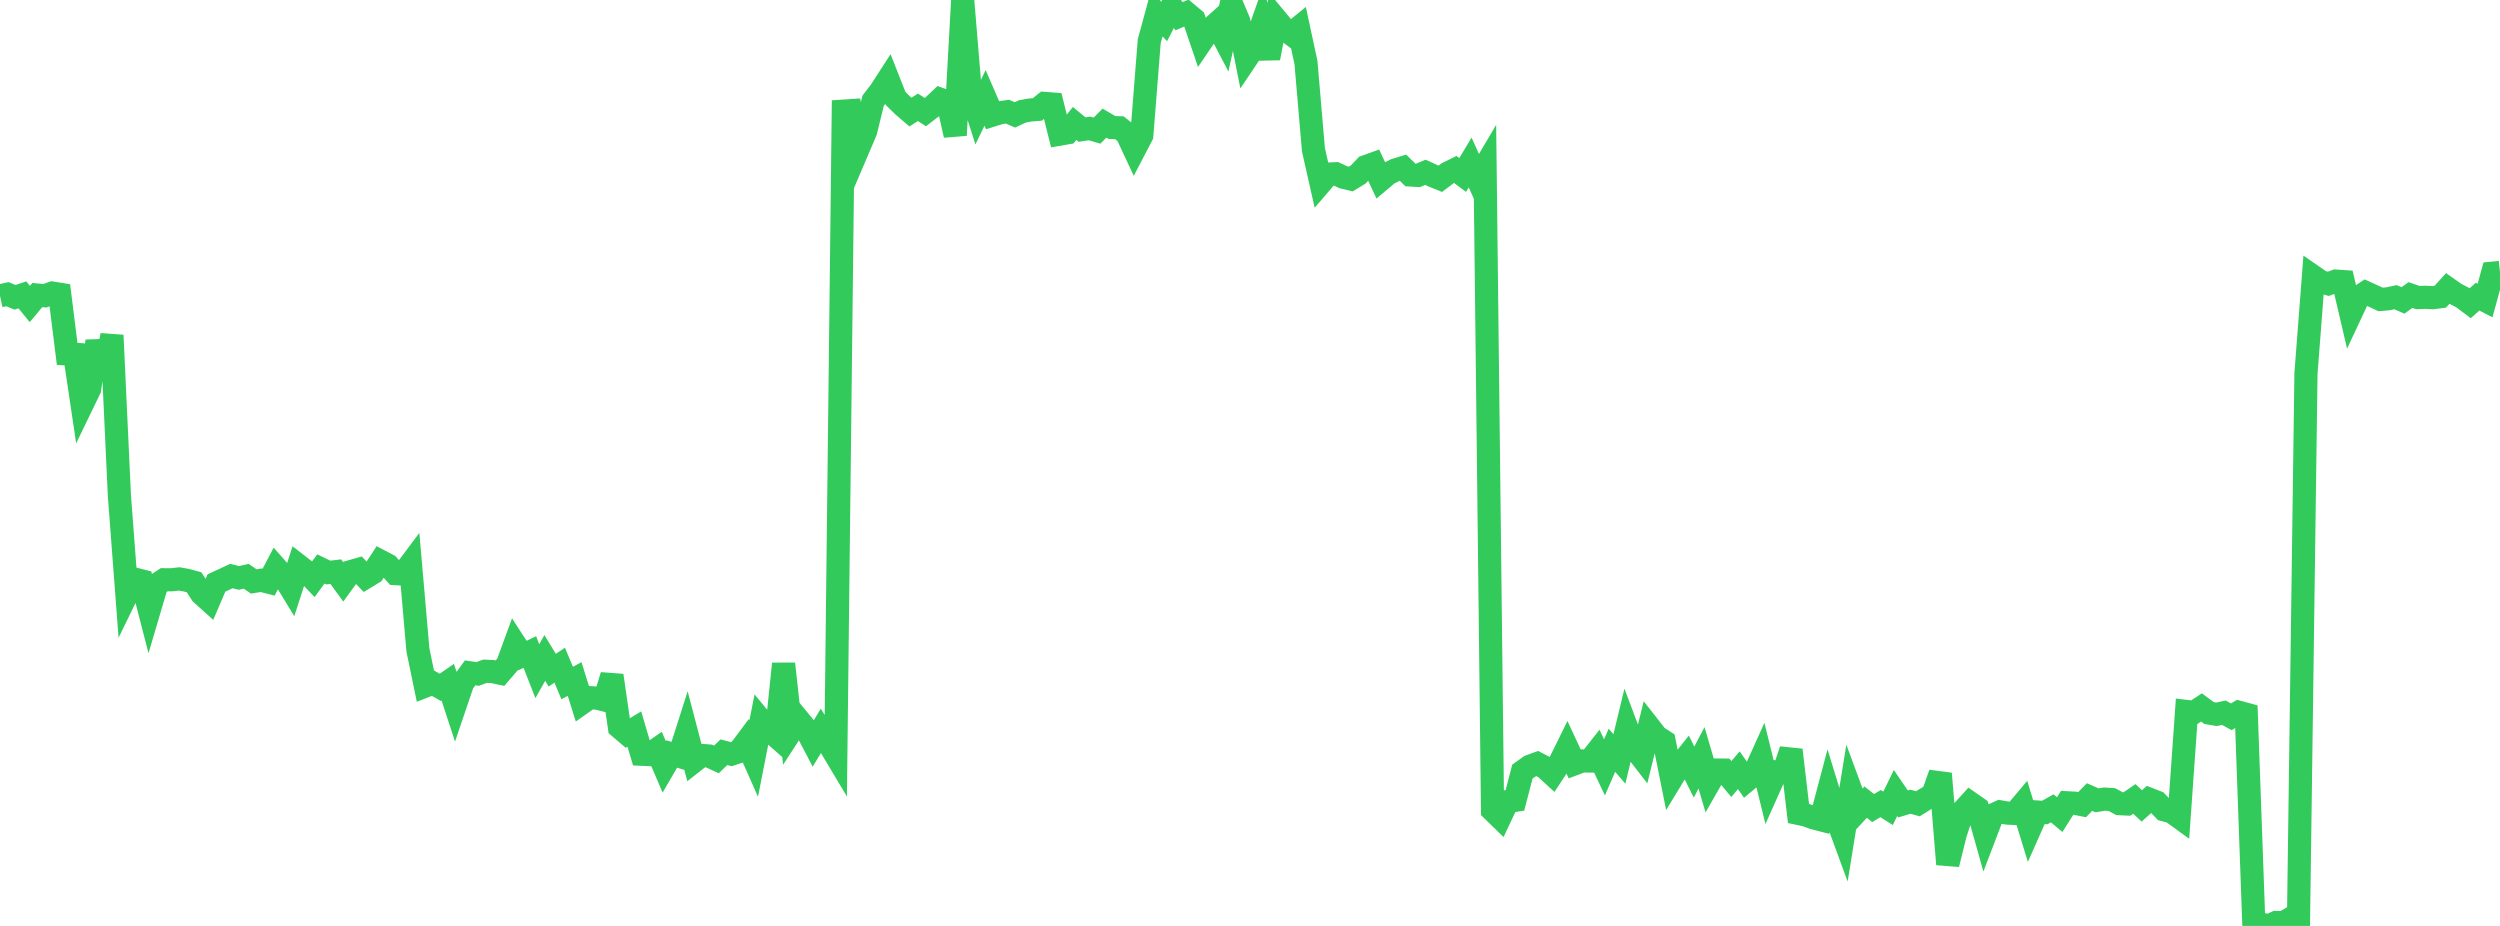 <?xml version="1.0" standalone="no"?>
<!DOCTYPE svg PUBLIC "-//W3C//DTD SVG 1.1//EN" "http://www.w3.org/Graphics/SVG/1.1/DTD/svg11.dtd">

<svg width="135" height="50" viewBox="0 0 135 50" preserveAspectRatio="none" 
  xmlns="http://www.w3.org/2000/svg"
  xmlns:xlink="http://www.w3.org/1999/xlink">


<polyline points="0.0, 15.975 0.403, 15.886 0.806, 16.055 1.209, 15.923 1.612, 16.415 2.015, 15.933 2.418, 15.972 2.821, 15.826 3.224, 15.89 3.627, 19.112 4.03, 19.135 4.433, 21.845 4.836, 21.012 5.239, 18.432 5.642, 20.188 6.045, 18.104 6.448, 26.774 6.851, 32.093 7.254, 31.267 7.657, 31.37 8.06, 32.932 8.463, 31.568 8.866, 31.306 9.269, 31.308 9.672, 31.262 10.075, 31.333 10.478, 31.442 10.881, 32.061 11.284, 32.424 11.687, 31.48 12.09, 31.296 12.493, 31.107 12.896, 31.207 13.299, 31.119 13.701, 31.398 14.104, 31.333 14.507, 31.436 14.91, 30.666 15.313, 31.121 15.716, 31.785 16.119, 30.539 16.522, 30.851 16.925, 31.272 17.328, 30.723 17.731, 30.918 18.134, 30.869 18.537, 31.423 18.94, 30.869 19.343, 30.753 19.746, 31.173 20.149, 30.929 20.552, 30.31 20.955, 30.522 21.358, 30.975 21.761, 31 22.164, 30.462 22.567, 35.096 22.97, 37.045 23.373, 36.888 23.776, 37.117 24.179, 36.839 24.582, 38.07 24.985, 36.884 25.388, 36.334 25.791, 36.393 26.194, 36.246 26.597, 36.265 27.0, 36.35 27.403, 35.881 27.806, 34.779 28.209, 35.4 28.612, 35.209 29.015, 36.244 29.418, 35.529 29.821, 36.19 30.224, 35.919 30.627, 36.883 31.03, 36.666 31.433, 37.957 31.836, 37.673 32.239, 37.7 32.642, 37.799 33.045, 36.477 33.448, 39.269 33.851, 39.613 34.254, 39.369 34.657, 40.73 35.06, 40.747 35.463, 40.467 35.866, 41.41 36.269, 40.715 36.672, 40.836 37.075, 39.57 37.478, 41.108 37.881, 40.793 38.284, 40.824 38.687, 41.01 39.09, 40.62 39.493, 40.725 39.896, 40.592 40.299, 40.054 40.701, 40.962 41.104, 38.912 41.507, 39.399 41.91, 39.755 42.313, 35.844 42.716, 39.489 43.119, 38.868 43.522, 39.358 43.925, 40.129 44.328, 39.465 44.731, 40.117 45.134, 40.791 45.537, 6.002 45.94, 5.975 46.343, 8.031 46.746, 7.087 47.149, 5.437 47.552, 4.911 47.955, 4.287 48.358, 5.311 48.761, 5.707 49.164, 6.052 49.567, 5.795 49.97, 6.054 50.373, 5.744 50.776, 5.363 51.179, 5.509 51.582, 7.302 51.985, 0.0 52.388, 4.864 52.791, 6.119 53.194, 5.285 53.597, 6.215 54.0, 6.088 54.403, 6.03 54.806, 6.204 55.209, 6.015 55.612, 5.943 56.015, 5.909 56.418, 5.585 56.821, 5.616 57.224, 7.243 57.627, 7.173 58.03, 6.664 58.433, 6.997 58.836, 6.936 59.239, 7.054 59.642, 6.649 60.045, 6.886 60.448, 6.9 60.851, 7.222 61.254, 8.085 61.657, 7.311 62.06, 2.22 62.463, 0.741 62.866, 1.159 63.269, 0.371 63.672, 0.874 64.075, 0.702 64.478, 1.041 64.881, 2.23 65.284, 1.639 65.687, 1.277 66.09, 2.047 66.493, 0.194 66.896, 1.153 67.299, 3.178 67.701, 2.58 68.104, 1.436 68.507, 3.138 68.91, 1.043 69.313, 1.528 69.716, 1.832 70.119, 1.504 70.522, 3.376 70.925, 8.081 71.328, 9.868 71.731, 9.399 72.134, 9.381 72.537, 9.57 72.94, 9.668 73.343, 9.423 73.746, 8.999 74.149, 8.854 74.552, 9.718 74.955, 9.379 75.358, 9.176 75.761, 9.054 76.164, 9.45 76.567, 9.473 76.97, 9.305 77.373, 9.488 77.776, 9.653 78.179, 9.35 78.582, 9.15 78.985, 9.449 79.388, 8.775 79.791, 9.665 80.194, 8.983 80.597, 43.749 81.0, 44.142 81.403, 43.283 81.806, 43.22 82.209, 41.666 82.612, 41.379 83.015, 41.232 83.418, 41.441 83.821, 41.809 84.224, 41.199 84.627, 40.38 85.03, 41.243 85.433, 41.091 85.836, 41.095 86.239, 40.584 86.642, 41.44 87.045, 40.513 87.448, 40.984 87.851, 39.308 88.254, 40.377 88.657, 40.897 89.06, 39.262 89.463, 39.776 89.866, 40.039 90.269, 42.049 90.672, 41.387 91.075, 40.88 91.478, 41.693 91.881, 40.922 92.284, 42.288 92.687, 41.583 93.09, 41.584 93.493, 42.067 93.896, 41.593 94.299, 42.165 94.701, 41.83 95.104, 40.938 95.507, 42.58 95.91, 41.679 96.313, 41.703 96.716, 40.5 97.119, 43.928 97.522, 44.013 97.925, 44.162 98.328, 44.266 98.731, 42.74 99.134, 44.052 99.537, 45.149 99.94, 42.658 100.343, 43.749 100.746, 43.317 101.149, 43.635 101.552, 43.395 101.955, 43.65 102.358, 42.822 102.761, 43.413 103.164, 43.292 103.567, 43.405 103.97, 43.151 104.373, 42.911 104.776, 41.775 105.179, 46.669 105.582, 45.04 105.985, 43.802 106.388, 43.359 106.791, 43.64 107.194, 45.075 107.597, 44.021 108.0, 43.837 108.403, 43.908 108.806, 43.926 109.209, 43.446 109.612, 44.76 110.015, 43.849 110.418, 43.875 110.821, 43.649 111.224, 43.988 111.627, 43.35 112.03, 43.371 112.433, 43.452 112.836, 43.04 113.239, 43.218 113.642, 43.151 114.045, 43.178 114.448, 43.397 114.851, 43.417 115.254, 43.141 115.657, 43.519 116.06, 43.158 116.463, 43.315 116.866, 43.731 117.269, 43.835 117.672, 44.127 118.075, 38.42 118.478, 38.468 118.881, 38.202 119.284, 38.501 119.687, 38.572 120.09, 38.488 120.493, 38.708 120.896, 38.462 121.299, 38.572 121.701, 49.74 122.104, 49.902 122.507, 50.0 122.91, 49.814 123.313, 49.826 123.716, 49.588 124.119, 49.744 124.522, 20.171 124.925, 14.935 125.328, 15.213 125.731, 15.326 126.134, 15.179 126.537, 15.206 126.94, 16.93 127.343, 16.071 127.746, 15.8 128.149, 15.982 128.552, 16.17 128.955, 16.135 129.358, 16.049 129.761, 16.223 130.164, 15.932 130.567, 16.07 130.97, 16.054 131.373, 16.075 131.776, 16.022 132.179, 15.578 132.582, 15.862 132.985, 16.072 133.388, 16.377 133.791, 16.019 134.194, 16.227 134.597, 14.751 135.0, 14.71" fill="none" stroke="#32ca5b" stroke-width="1.25"/>

</svg>